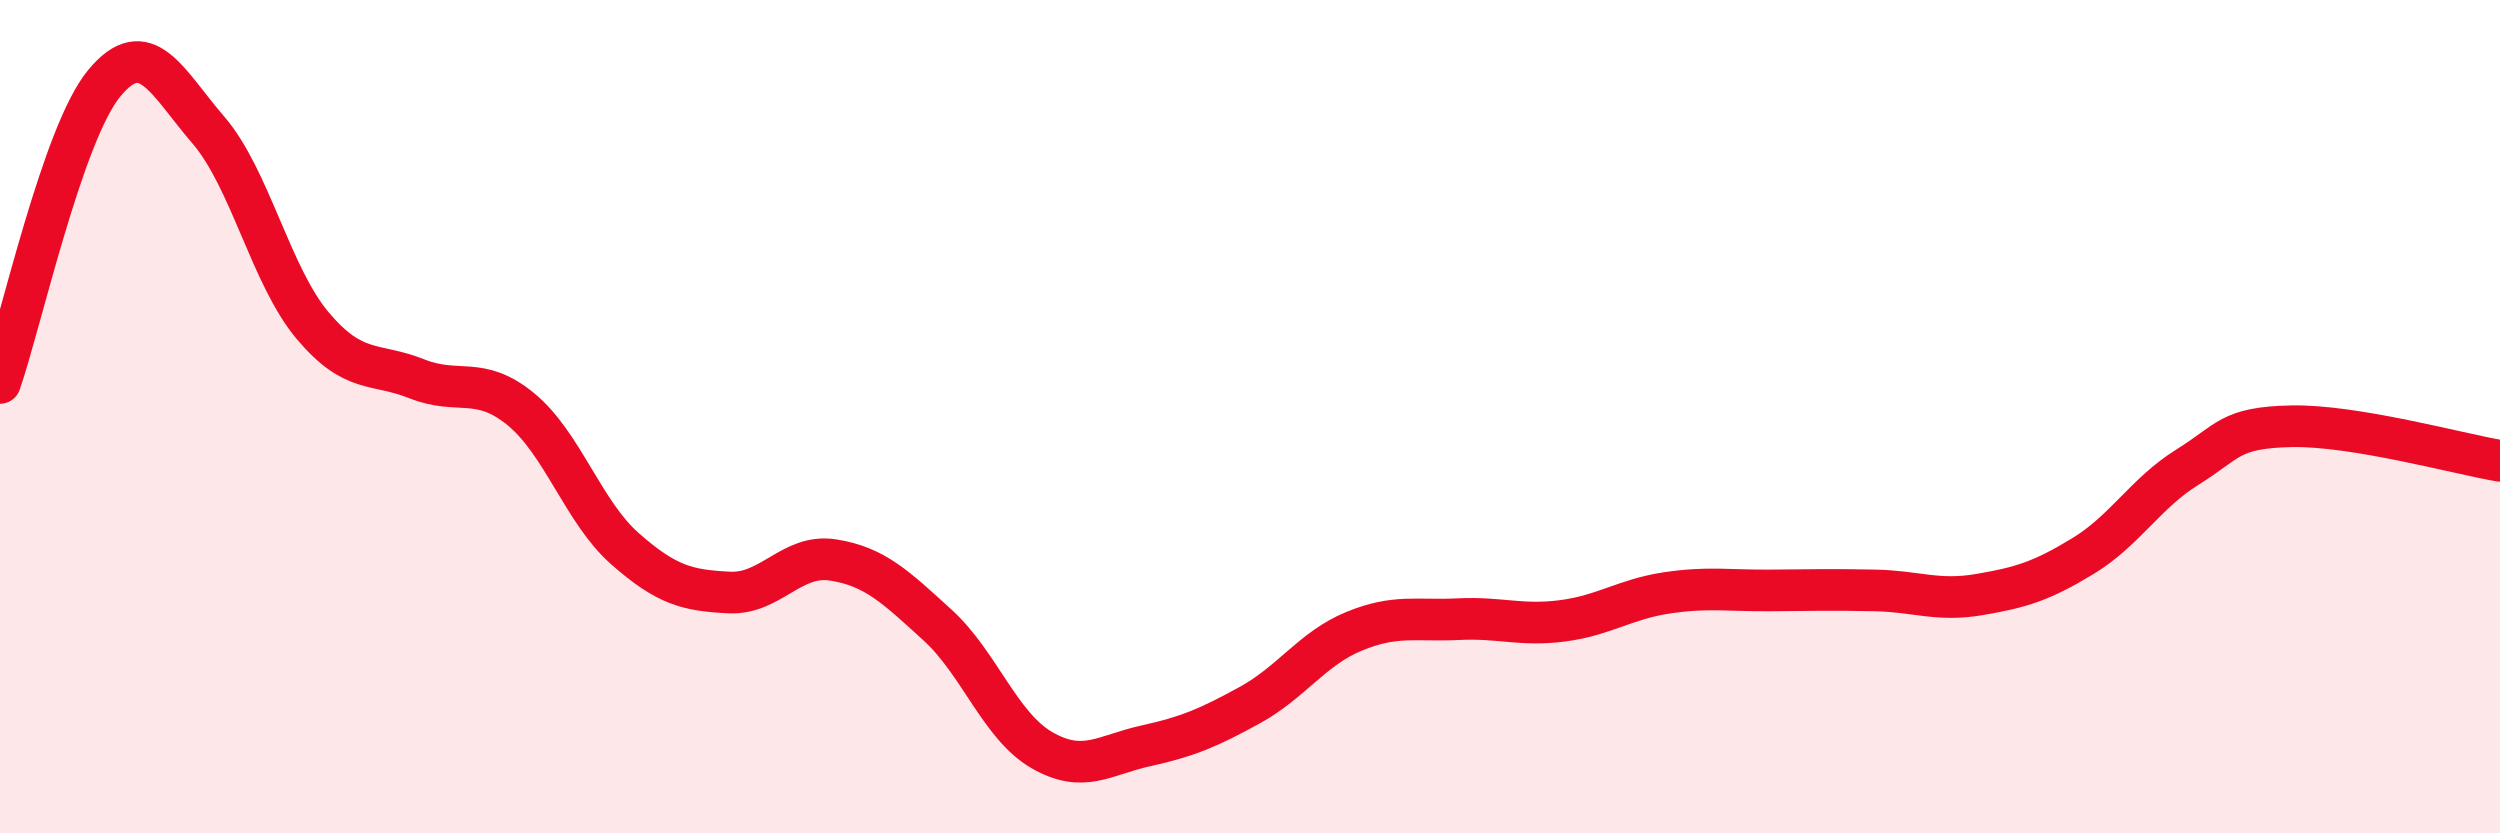 
    <svg width="60" height="20" viewBox="0 0 60 20" xmlns="http://www.w3.org/2000/svg">
      <path
        d="M 0,9.19 C 0.5,7.75 1.5,3.21 2.5,2 C 3.5,0.79 4,1.96 5,3.12 C 6,4.28 6.5,6.62 7.5,7.81 C 8.5,9 9,8.69 10,9.09 C 11,9.49 11.5,9 12.5,9.82 C 13.5,10.64 14,12.29 15,13.17 C 16,14.05 16.5,14.17 17.5,14.22 C 18.5,14.27 19,13.28 20,13.44 C 21,13.6 21.5,14.09 22.5,15 C 23.5,15.91 24,17.42 25,18 C 26,18.58 26.5,18.12 27.5,17.9 C 28.5,17.68 29,17.47 30,16.92 C 31,16.37 31.5,15.56 32.5,15.15 C 33.5,14.74 34,14.91 35,14.86 C 36,14.81 36.5,15.03 37.5,14.9 C 38.5,14.77 39,14.38 40,14.23 C 41,14.08 41.5,14.18 42.5,14.17 C 43.5,14.16 44,14.15 45,14.17 C 46,14.19 46.5,14.44 47.5,14.27 C 48.5,14.1 49,13.95 50,13.34 C 51,12.73 51.5,11.83 52.5,11.21 C 53.5,10.59 53.5,10.26 55,10.23 C 56.5,10.2 59,10.89 60,11.06L60 20L0 20Z"
        fill="#EB0A25"
        opacity="0.1"
        stroke-linecap="round"
        stroke-linejoin="round"
      />
      <path
        d="M 0,9.19 C 0.5,7.75 1.5,3.21 2.5,2 C 3.5,0.79 4,1.96 5,3.12 C 6,4.28 6.5,6.62 7.5,7.81 C 8.5,9 9,8.69 10,9.09 C 11,9.49 11.5,9 12.5,9.82 C 13.5,10.64 14,12.29 15,13.17 C 16,14.05 16.5,14.17 17.5,14.22 C 18.5,14.27 19,13.28 20,13.44 C 21,13.6 21.5,14.09 22.5,15 C 23.5,15.91 24,17.42 25,18 C 26,18.58 26.5,18.12 27.5,17.9 C 28.5,17.68 29,17.47 30,16.92 C 31,16.37 31.5,15.56 32.5,15.15 C 33.5,14.74 34,14.91 35,14.86 C 36,14.81 36.5,15.03 37.5,14.9 C 38.5,14.77 39,14.38 40,14.23 C 41,14.08 41.5,14.18 42.5,14.17 C 43.5,14.16 44,14.15 45,14.17 C 46,14.19 46.5,14.44 47.5,14.27 C 48.5,14.1 49,13.95 50,13.34 C 51,12.73 51.5,11.83 52.5,11.21 C 53.5,10.59 53.5,10.26 55,10.23 C 56.5,10.2 59,10.89 60,11.06"
        stroke="#EB0A25"
        stroke-width="1"
        fill="none"
        stroke-linecap="round"
        stroke-linejoin="round"
      />
    </svg>
  